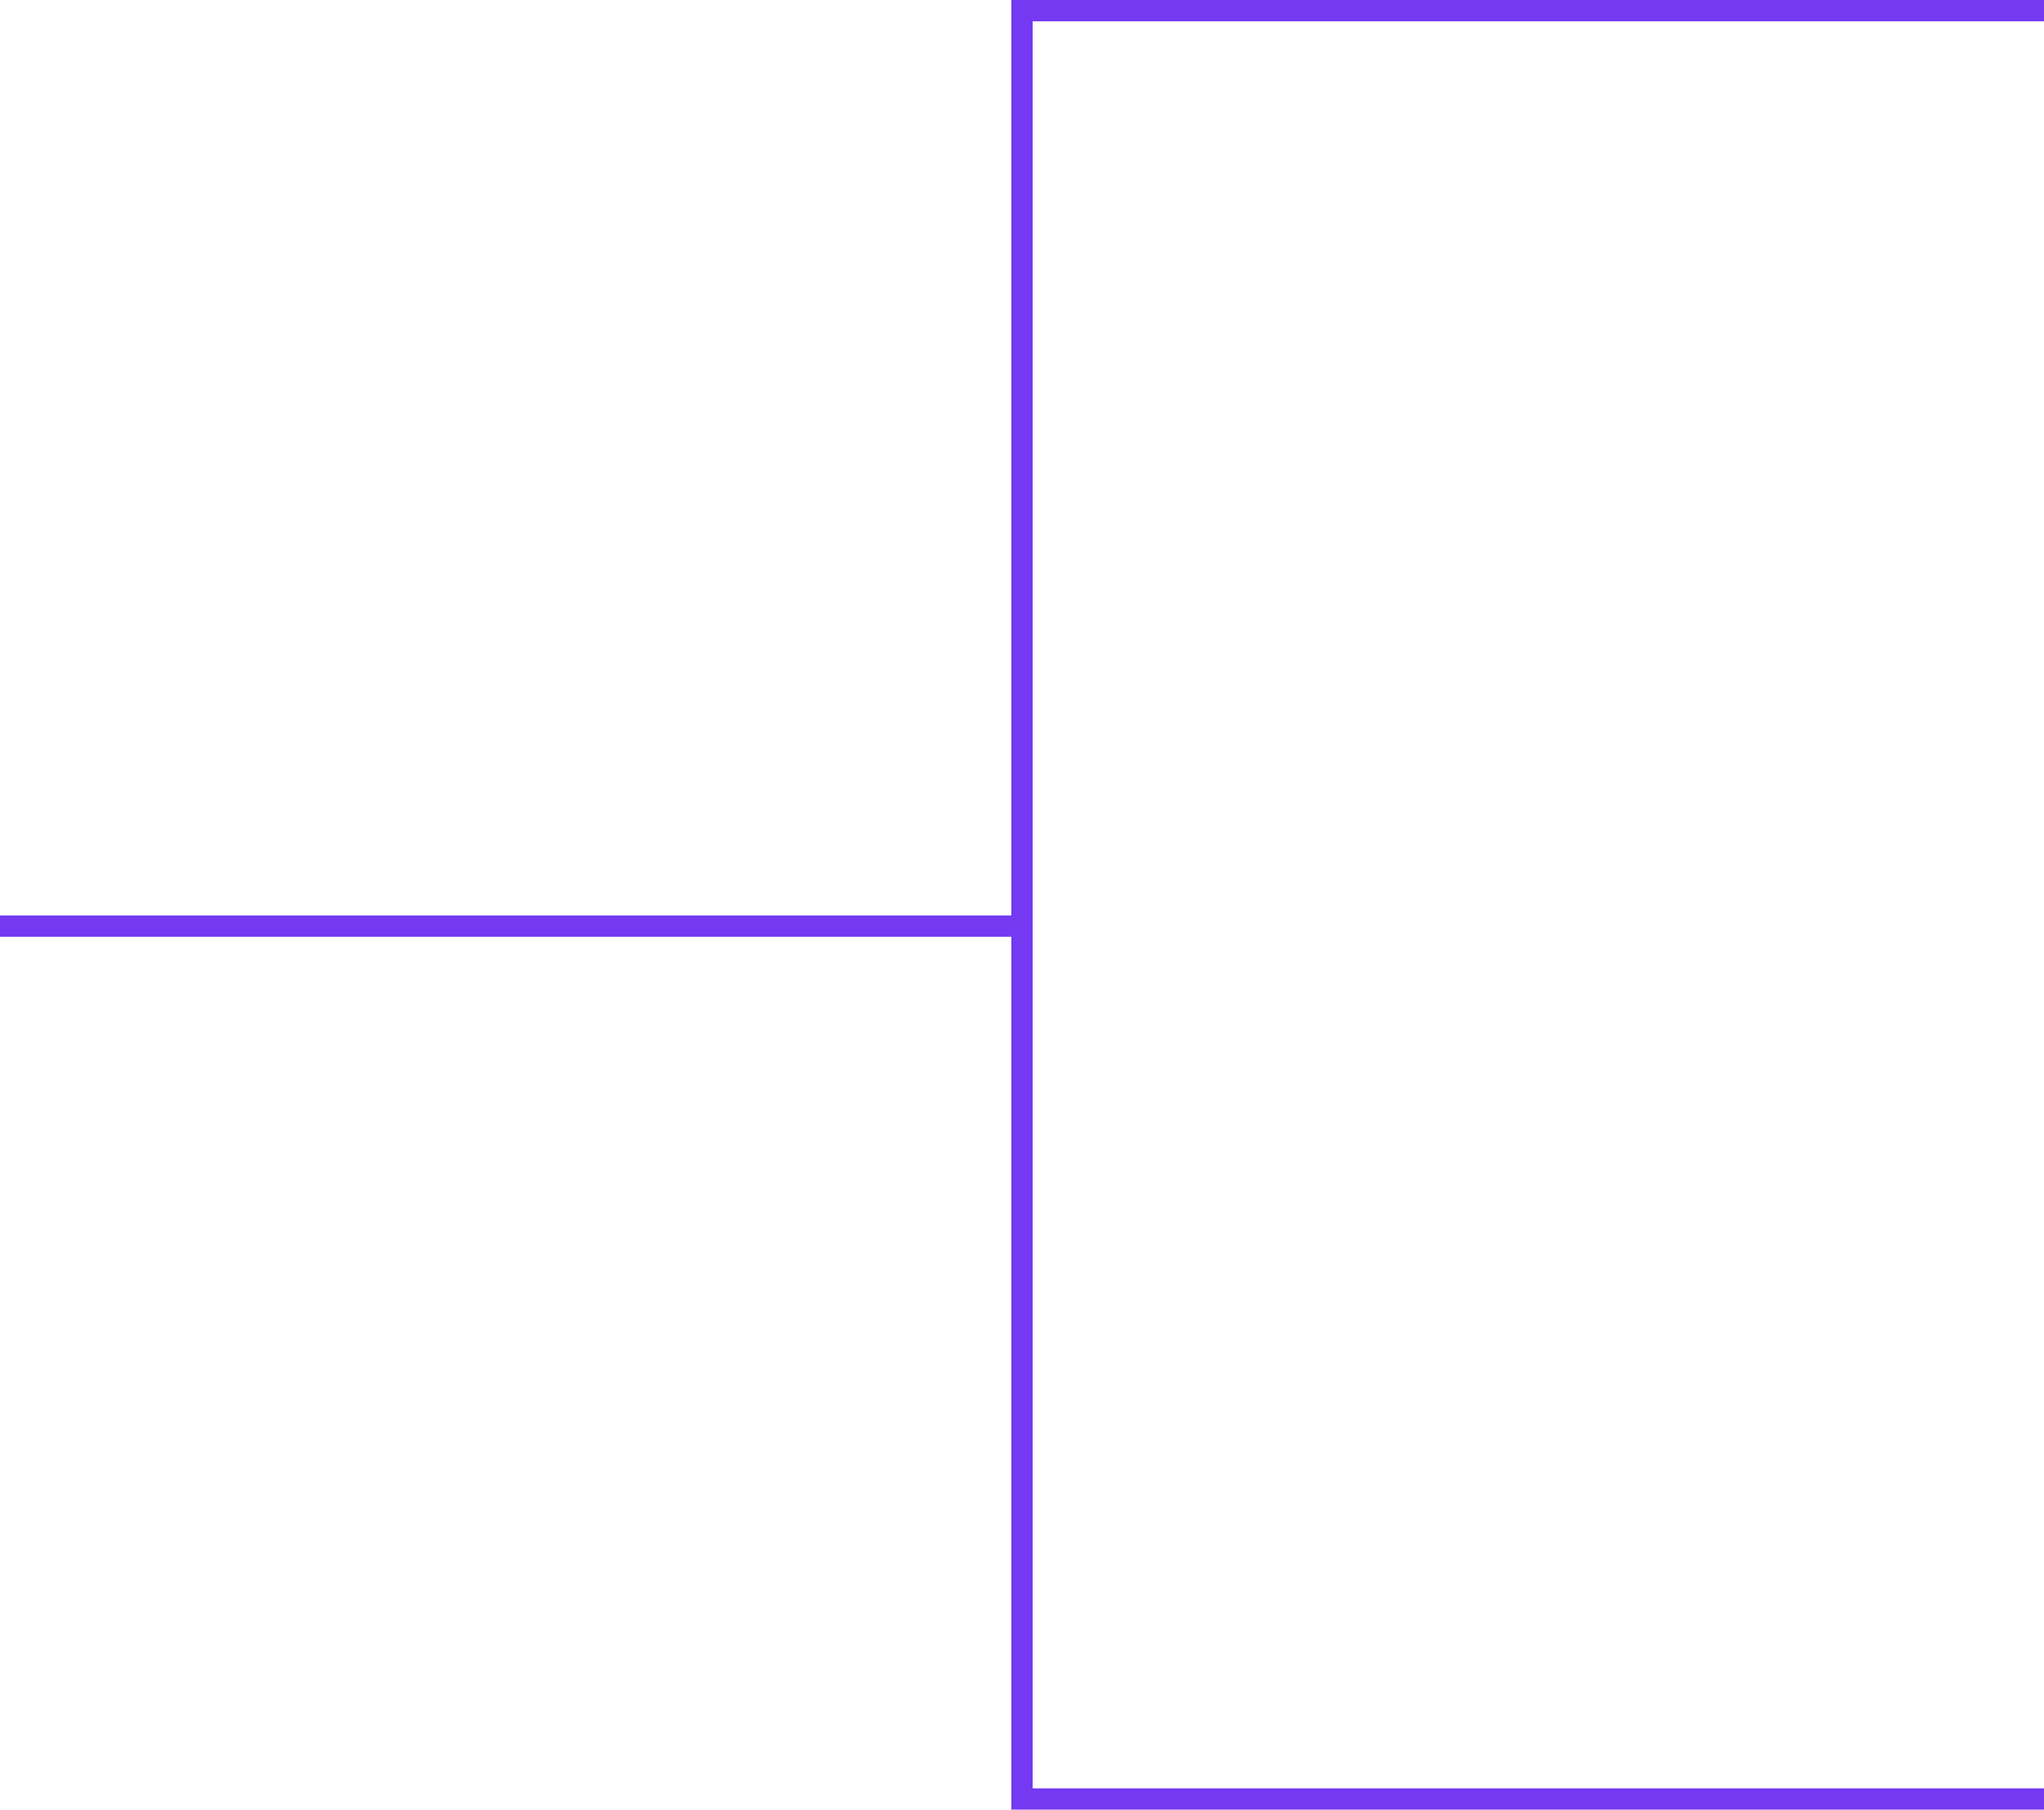 <svg width="192" height="170" viewBox="0 0 192 170" fill="none" xmlns="http://www.w3.org/2000/svg">
    <path d="M0 87L96 87" stroke="#7439F1" stroke-width="2"/>
    <path d="M192 169L96 169L96 1L192 1" stroke="#7439F1" stroke-width="2"/>
</svg>